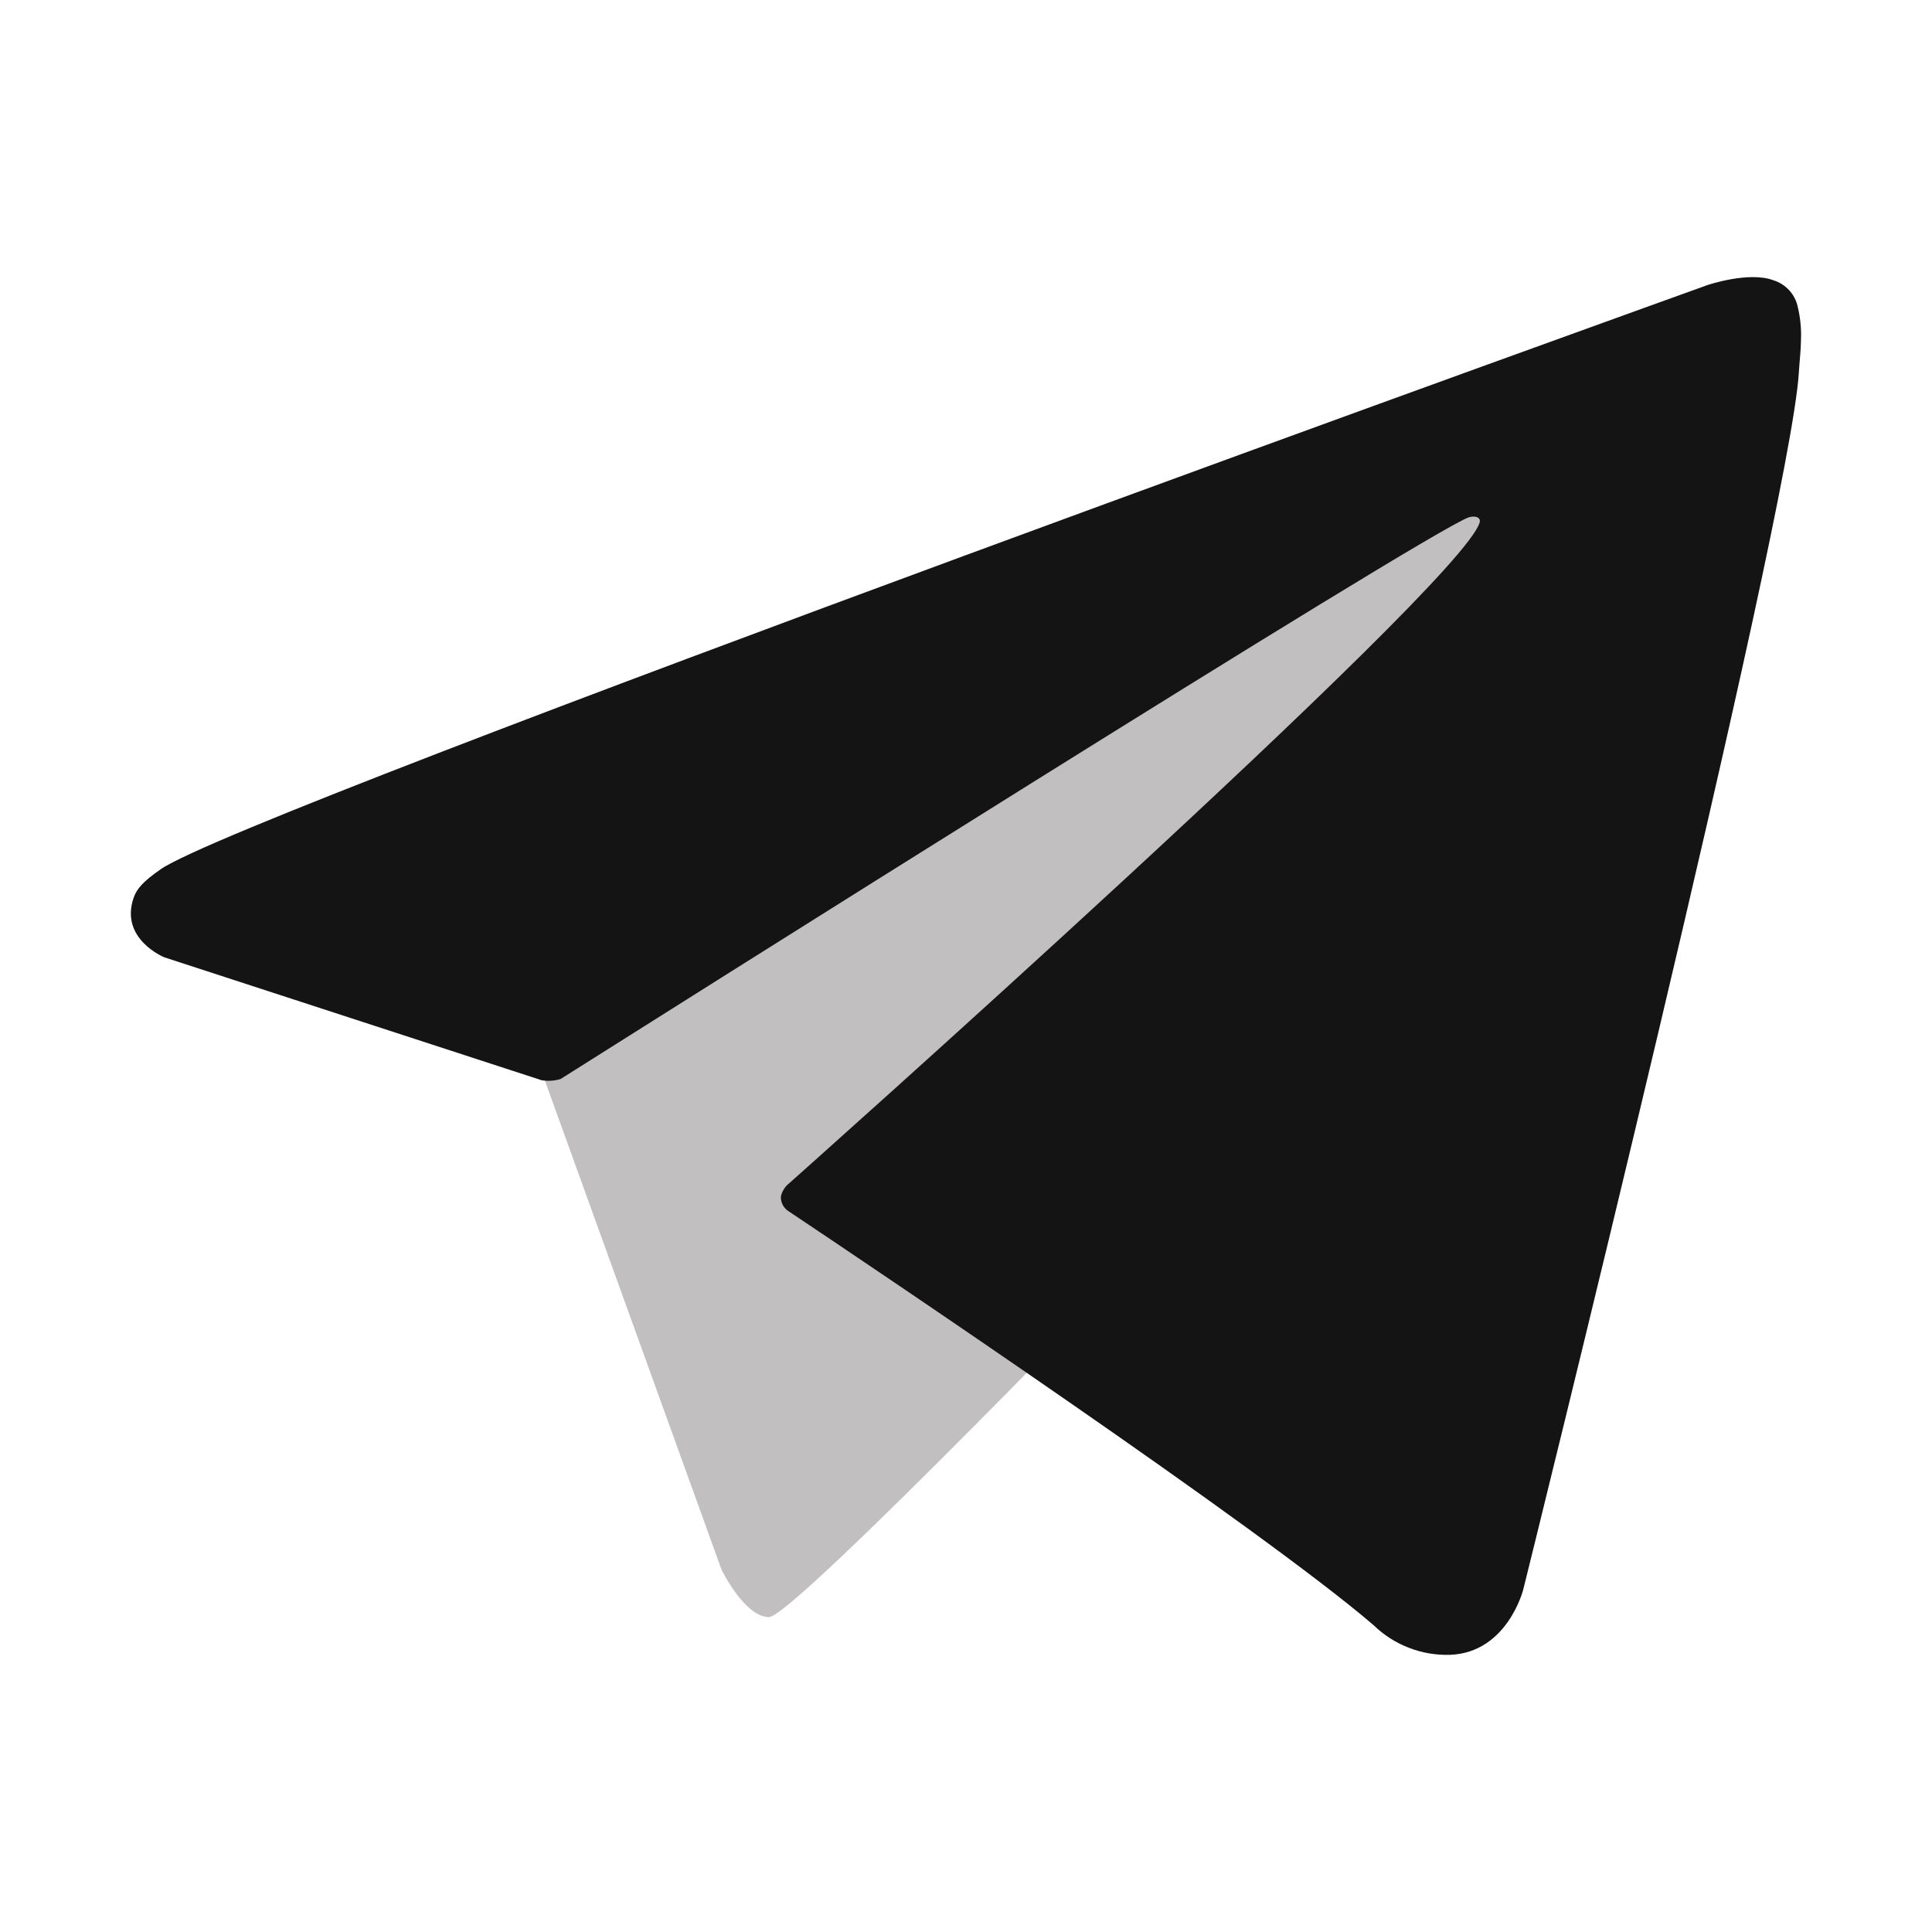 <svg width="28" height="28" viewBox="0 0 28 28" fill="none" xmlns="http://www.w3.org/2000/svg">
<path d="M7.8 15.392L10.457 22.748C10.457 22.748 10.79 23.436 11.145 23.436C11.501 23.436 16.793 17.931 16.793 17.931L22.678 6.565L7.895 13.493L7.8 15.392Z" fill="#C1BFBF"/>
<path d="M7.848 15.655L2.381 13.874C2.381 13.874 1.728 13.609 1.938 13.008C1.982 12.884 2.069 12.778 2.33 12.597C3.542 11.753 24.75 4.13 24.75 4.13C24.75 4.13 25.349 3.928 25.702 4.062C25.789 4.089 25.868 4.139 25.93 4.206C25.992 4.274 26.035 4.356 26.054 4.446C26.092 4.604 26.108 4.766 26.101 4.928C26.1 5.069 26.083 5.199 26.07 5.403C25.941 7.487 22.075 23.041 22.075 23.041C22.075 23.041 21.844 23.952 21.015 23.983C20.811 23.989 20.609 23.955 20.419 23.881C20.229 23.808 20.055 23.697 19.909 23.555C18.283 22.156 12.663 18.379 11.421 17.549C11.393 17.53 11.37 17.505 11.352 17.476C11.334 17.447 11.323 17.414 11.319 17.381C11.302 17.293 11.397 17.185 11.397 17.185C11.397 17.185 21.183 8.486 21.444 7.573C21.464 7.502 21.388 7.467 21.285 7.498C20.635 7.737 9.368 14.853 8.124 15.638C8.035 15.665 7.94 15.671 7.848 15.655Z" fill="#151414"/>
</svg>
